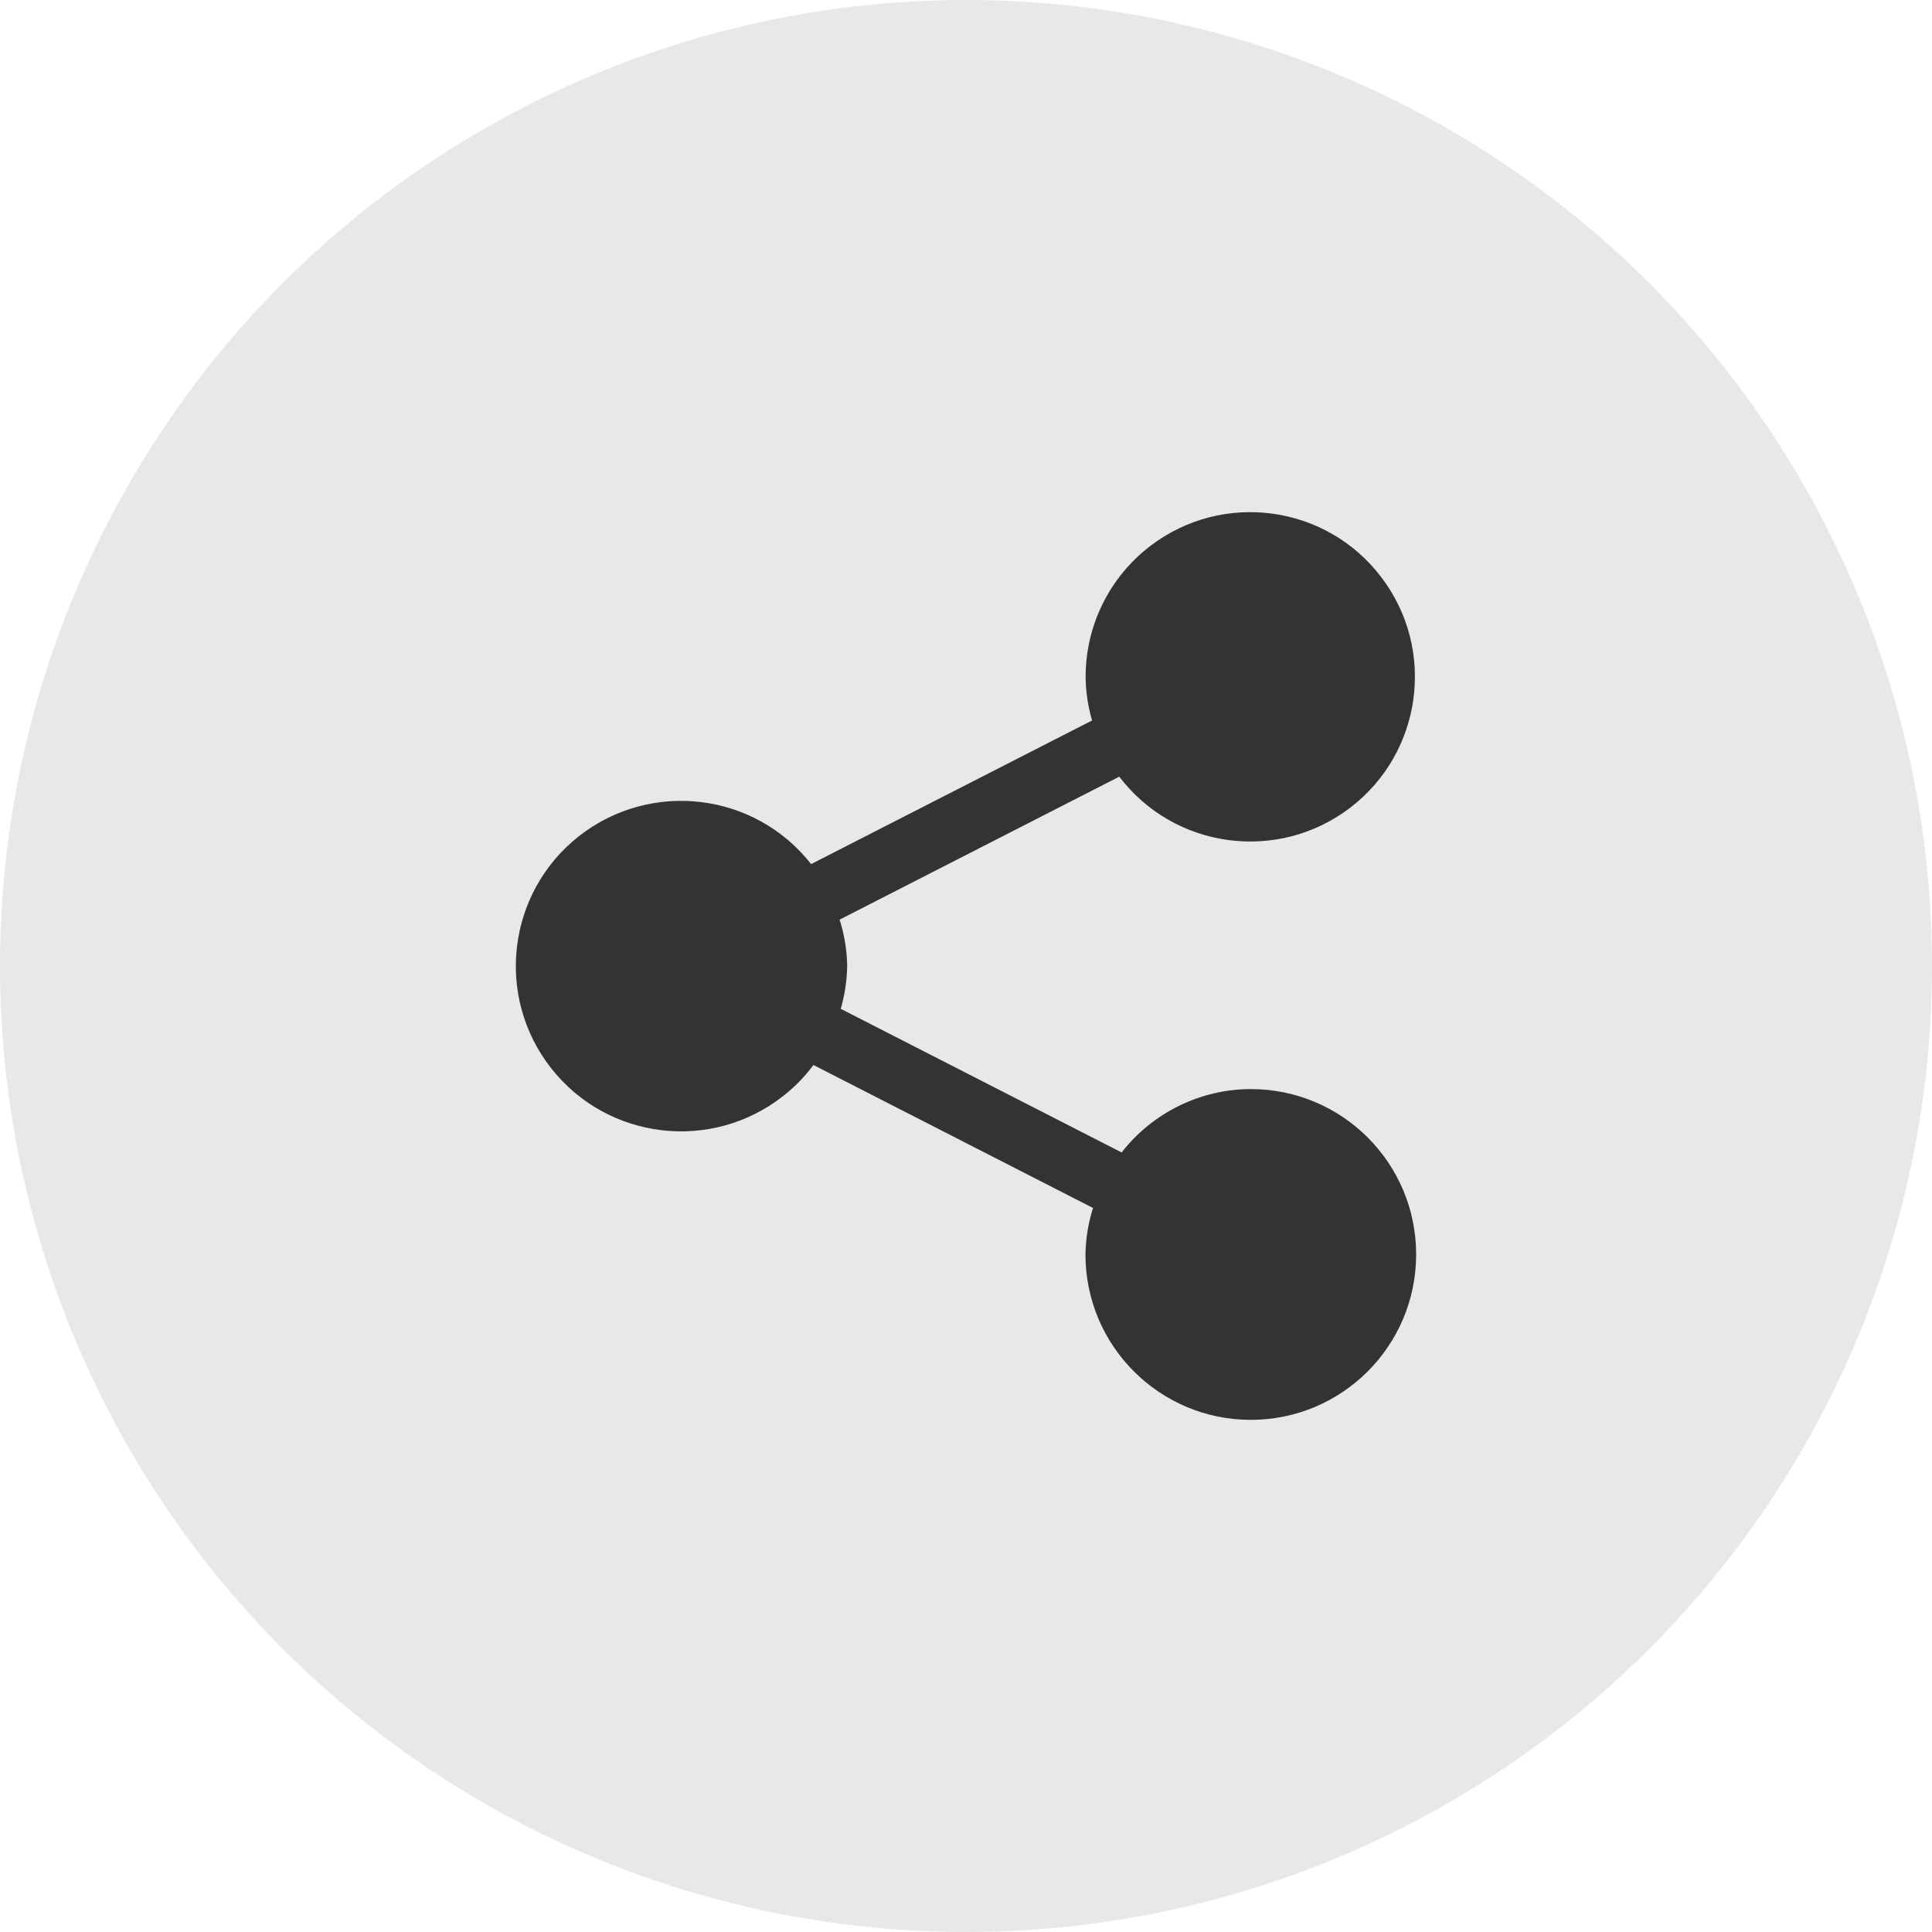 <svg xmlns="http://www.w3.org/2000/svg" width="24" height="24" viewBox="0 0 24 24">
    <g fill="none" fill-rule="evenodd">
        <circle cx="12" cy="12" r="12" fill="#E8E8E8"/>
        <path fill="#333" d="M15.538 13.529c-.627.001-1.218.292-1.605.787l-3.489-1.784c.05-.173.077-.352.08-.532-.003-.196-.035-.39-.094-.576l3.474-1.776c.684.898 1.968 1.072 2.867.387.898-.685 1.072-1.968.387-2.866-.684-.9-1.968-1.073-2.867-.388-.51.389-.808.994-.805 1.636.002.18.03.36.08.533l-3.49 1.784c-.7-.892-1.99-1.047-2.884-.347-.89.7-1.046 1.99-.346 2.882.7.892 1.99 1.047 2.882.347.142-.111.27-.242.377-.386l3.473 1.776c-.06.187-.09.381-.094.577 0 1.135.92 2.055 2.054 2.055 1.135 0 2.054-.92 2.054-2.055 0-1.135-.919-2.054-2.054-2.054"/>
    </g>
</svg>